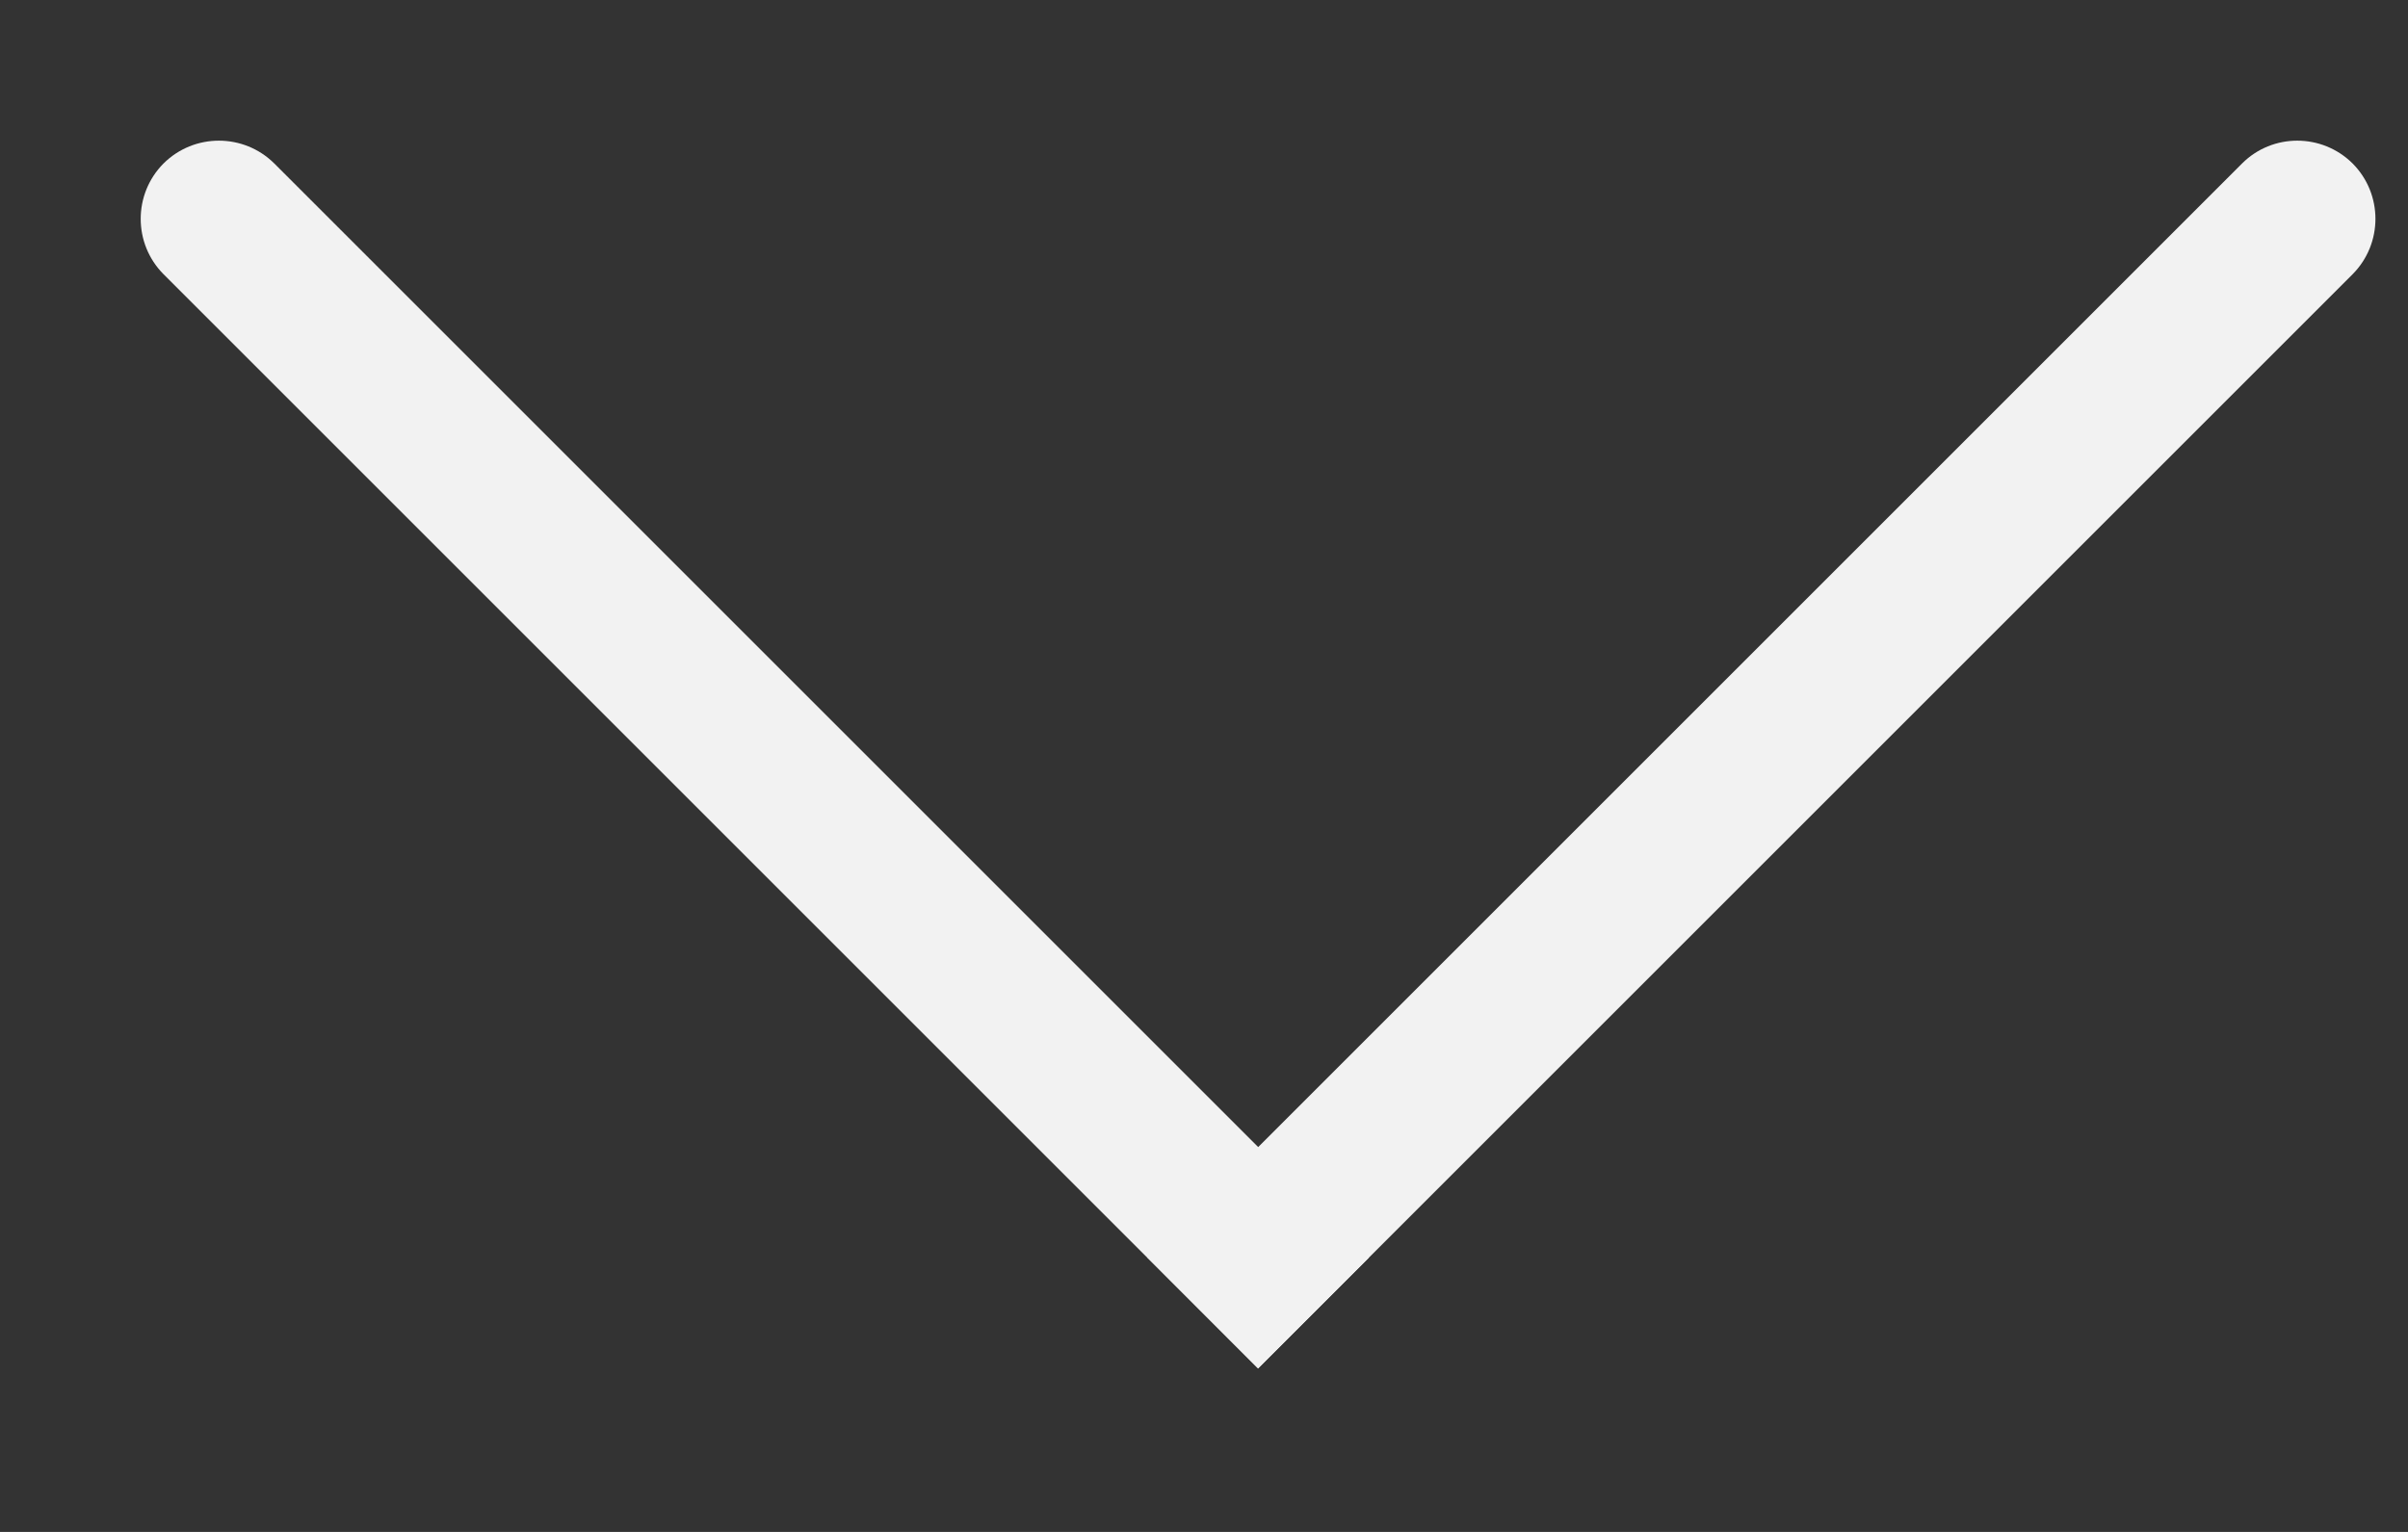 <svg width="11" height="7" viewBox="0 0 11 7" fill="none" xmlns="http://www.w3.org/2000/svg">
<rect x="0" y="0" width="11" height="7" fill="#333333" stroke="none"/>
<path d="M1.253 0.747C1.113 0.608 0.887 0.608 0.747 0.747C0.608 0.887 0.608 1.113 0.747 1.253L1.253 0.747ZM0.747 1.253L5.747 6.253L6.253 5.747L1.253 0.747L0.747 1.253Z" fill="#F2F2F2"/>
<path d="M10.747 1.253C10.886 1.113 10.886 0.887 10.747 0.747C10.607 0.608 10.381 0.608 10.242 0.747L10.747 1.253ZM5.747 6.253L10.747 1.253L10.242 0.747L5.242 5.747L5.747 6.253Z" fill="#F2F2F2"/>
</svg>
